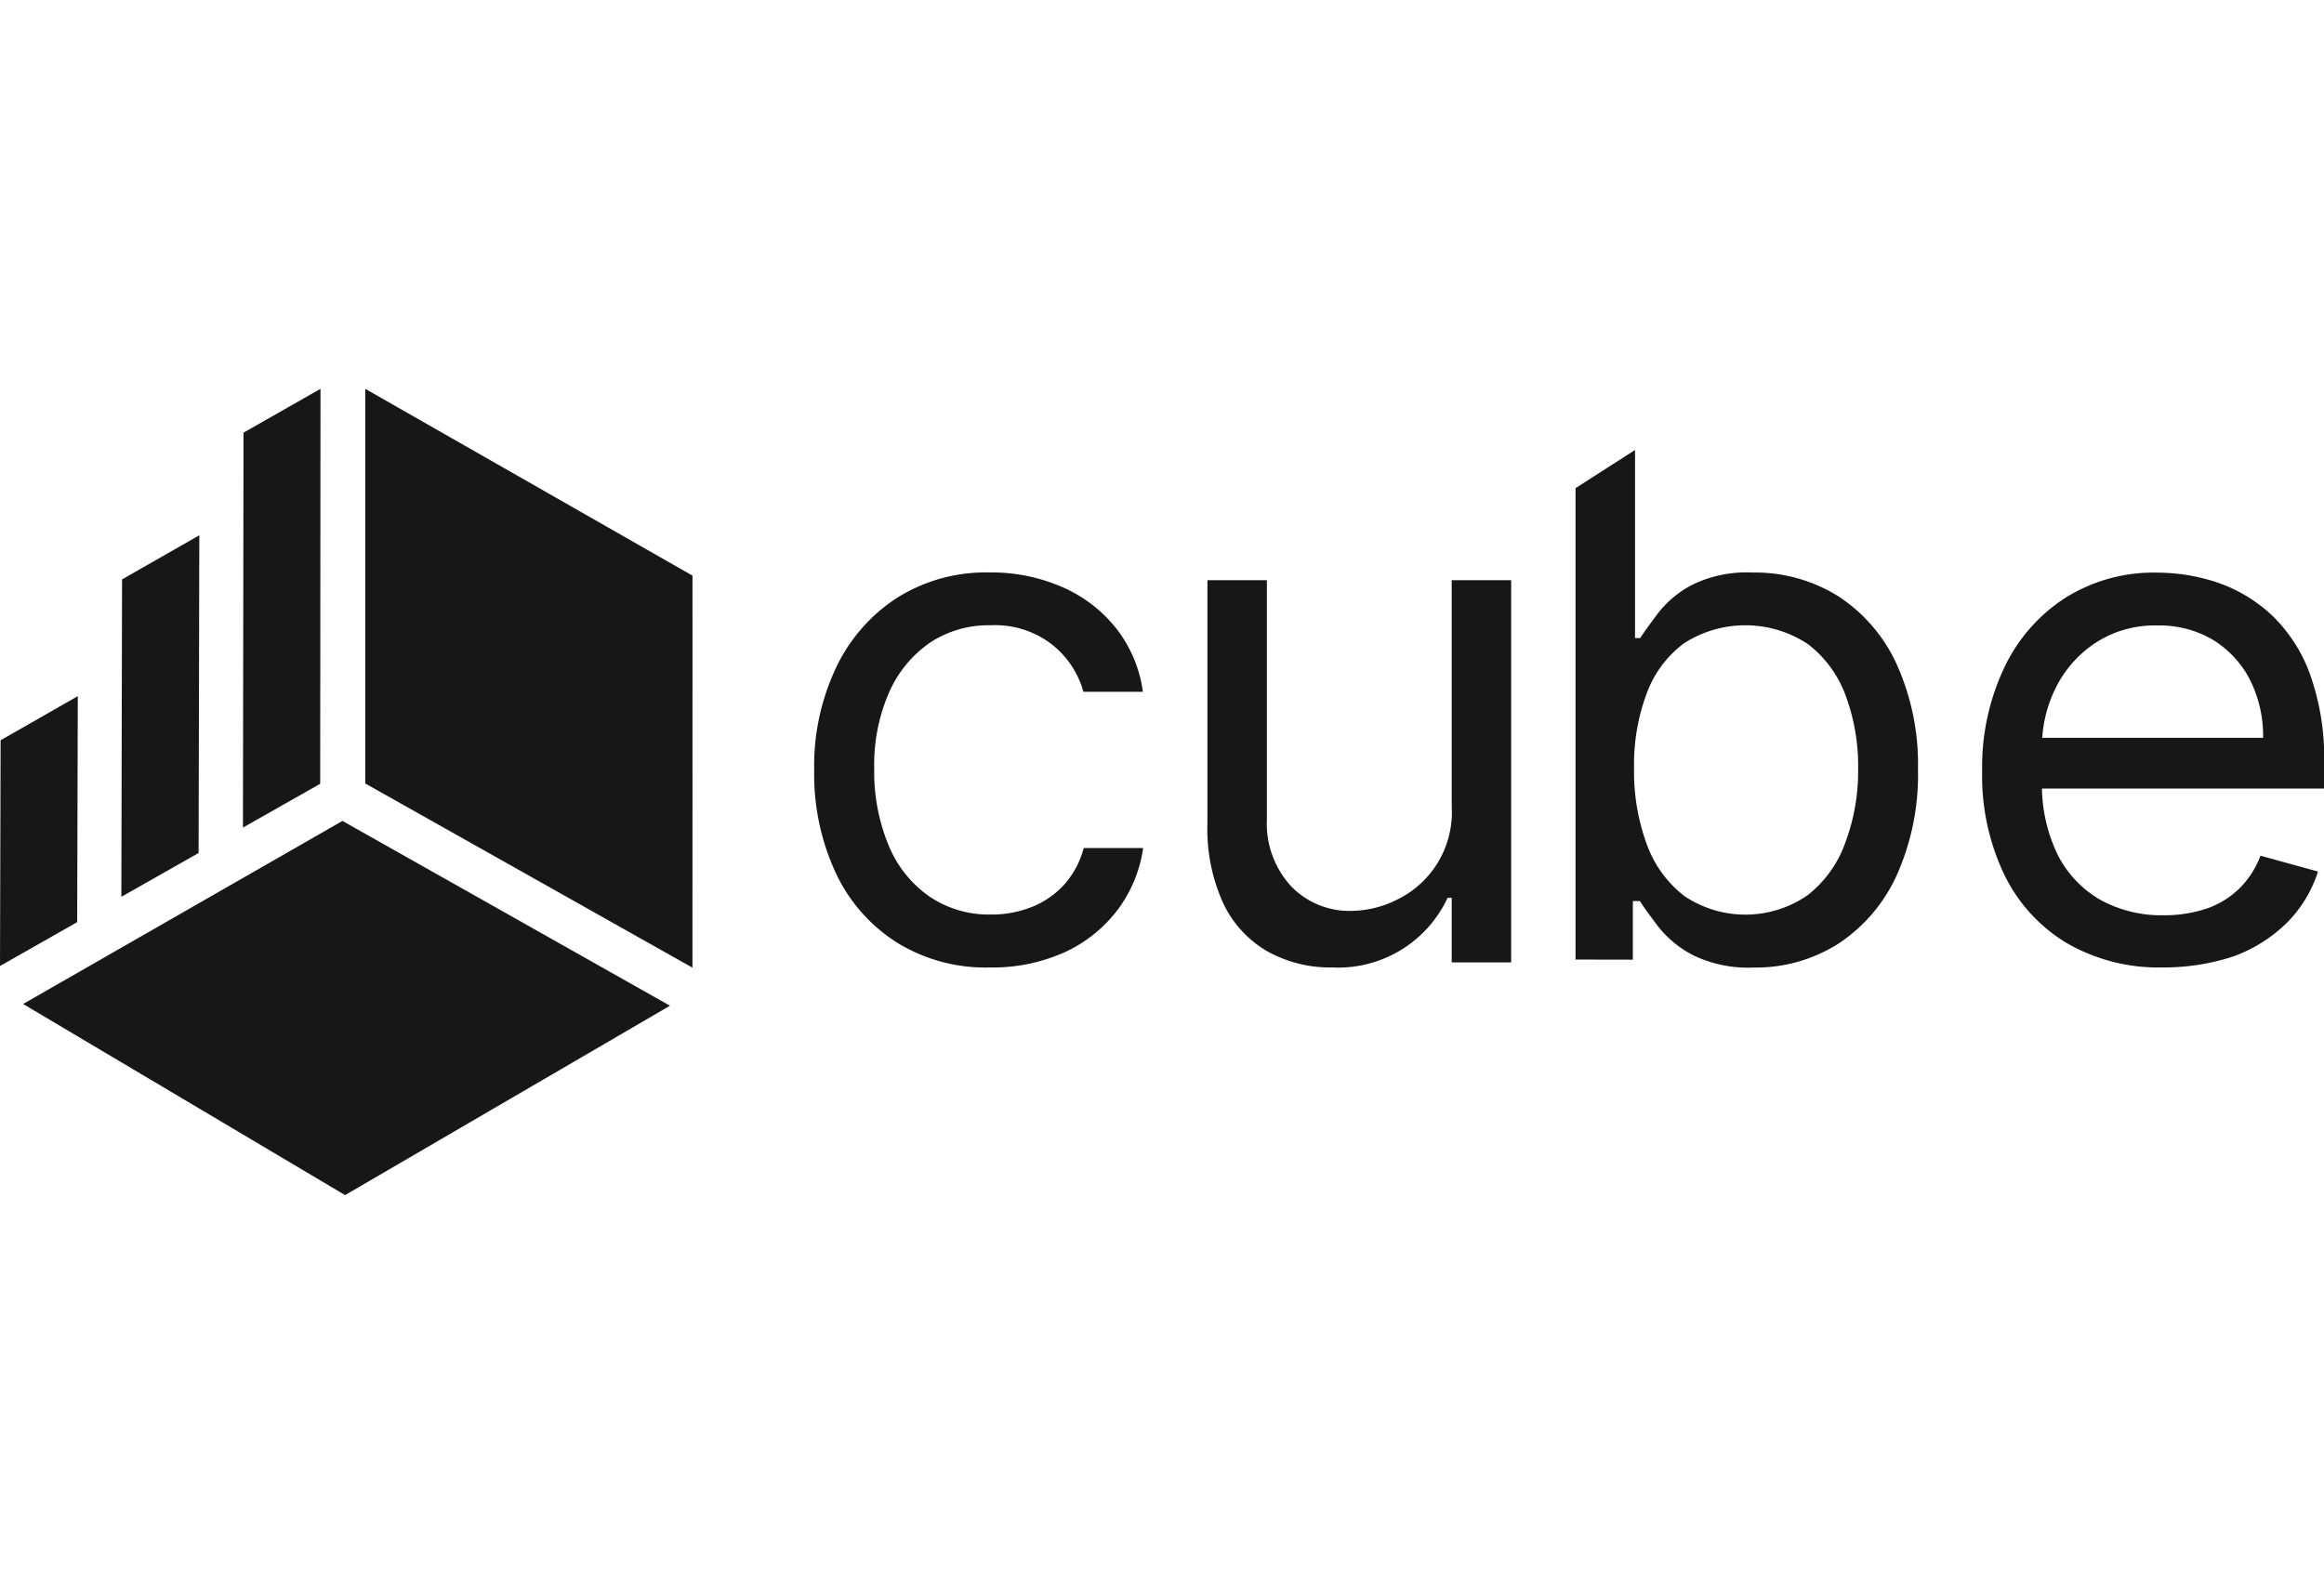 <svg xmlns="http://www.w3.org/2000/svg" width="65.727" height="45" viewBox="0 0 65.727 45"><defs><style>.a{fill:#181718;}.b{fill:#fff;opacity:0;}</style></defs><g transform="translate(13083 14728)"><g transform="translate(-13083 -14717)"><path class="a" d="M65.853,26.24,68.03,25l-.008,11.173-2.185,1.24Z" transform="translate(-58.966 -25)"/><path class="a" d="M95.654,41.376,86.4,36.165V25l9.255,5.285Z" transform="translate(-76.07 -25)"/><path class="a" d="M47.18,102.889l-9.188,5.358-9.106-5.407,9.031-5.179Z" transform="translate(-28.232 -85.437)"/><path class="a" d="M45.435,50.875l2.185-1.248L47.6,58.615l-2.185,1.24Z" transform="translate(-41.983 -45.484)"/><path class="a" d="M25.017,77.922,27.2,76.674l-.017,6.394L25,84.308Z" transform="translate(-25 -67.98)"/><path class="a" d="M166.84,67.048a4.753,4.753,0,0,1-2.655-.72,4.657,4.657,0,0,1-1.717-1.977,6.629,6.629,0,0,1-.6-2.88,6.5,6.5,0,0,1,.62-2.908,4.781,4.781,0,0,1,1.731-1.977,4.7,4.7,0,0,1,2.6-.713,4.994,4.994,0,0,1,2.083.421,3.961,3.961,0,0,1,1.524,1.182,3.718,3.718,0,0,1,.738,1.773h-1.682a2.587,2.587,0,0,0-.855-1.311,2.625,2.625,0,0,0-1.772-.571,3,3,0,0,0-1.724.5,3.343,3.343,0,0,0-1.151,1.413,5.108,5.108,0,0,0-.414,2.133,5.434,5.434,0,0,0,.407,2.181,3.272,3.272,0,0,0,1.145,1.44,2.991,2.991,0,0,0,1.738.516,3.058,3.058,0,0,0,1.193-.224,2.483,2.483,0,0,0,.91-.645,2.508,2.508,0,0,0,.531-1.012h1.682a3.836,3.836,0,0,1-.7,1.719,3.951,3.951,0,0,1-1.476,1.209A4.965,4.965,0,0,1,166.84,67.048Z" transform="translate(-138.841 -50.678)"/><path class="a" d="M234.877,63.6V57.2h1.682V68.013h-1.682V66.186h-.117a3.414,3.414,0,0,1-3.255,1.97,3.671,3.671,0,0,1-1.827-.448,3.1,3.1,0,0,1-1.255-1.352,5.073,5.073,0,0,1-.455-2.283V57.2h1.682v6.76a2.625,2.625,0,0,0,.676,1.889,2.29,2.29,0,0,0,1.724.706,2.93,2.93,0,0,0,1.283-.319,2.748,2.748,0,0,0,1.544-2.643Z" transform="translate(-193.82 -51.786)"/><path class="a" d="M289.844,49.695V36.359l1.683-1.08V40.6h.145c.124-.19.3-.428.517-.72a2.965,2.965,0,0,1,.958-.788,3.5,3.5,0,0,1,1.7-.346,4.448,4.448,0,0,1,2.441.679,4.551,4.551,0,0,1,1.648,1.936,6.883,6.883,0,0,1,.593,2.955,6.956,6.956,0,0,1-.593,2.976,4.6,4.6,0,0,1-1.641,1.943,4.357,4.357,0,0,1-2.42.686,3.569,3.569,0,0,1-1.7-.346,3.057,3.057,0,0,1-.979-.795c-.228-.3-.407-.543-.531-.74h-.2v1.658Zm1.655-5.408a5.971,5.971,0,0,0,.365,2.16,3.216,3.216,0,0,0,1.062,1.454,3.094,3.094,0,0,0,3.482-.027,3.273,3.273,0,0,0,1.069-1.495,5.771,5.771,0,0,0,.359-2.092,5.71,5.71,0,0,0-.352-2.058,3.228,3.228,0,0,0-1.062-1.454,3.206,3.206,0,0,0-3.51-.027,3.075,3.075,0,0,0-1.055,1.42A5.692,5.692,0,0,0,291.5,44.287Z" transform="translate(-245.285 -33.549)"/><path class="a" d="M363.313,67.081a5.184,5.184,0,0,1-2.73-.693,4.587,4.587,0,0,1-1.765-1.943,6.466,6.466,0,0,1-.621-2.908,6.575,6.575,0,0,1,.621-2.928,4.76,4.76,0,0,1,1.731-1.984,4.7,4.7,0,0,1,2.6-.713,5.41,5.41,0,0,1,1.7.279,4.284,4.284,0,0,1,1.524.91,4.376,4.376,0,0,1,1.089,1.664,7.058,7.058,0,0,1,.407,2.548v.707H359.4V60.586h6.743a3.557,3.557,0,0,0-.365-1.63,2.87,2.87,0,0,0-1.041-1.135,2.955,2.955,0,0,0-1.593-.414,3.062,3.062,0,0,0-1.738.489,3.243,3.243,0,0,0-1.124,1.27,3.687,3.687,0,0,0-.393,1.678V61.8a4.506,4.506,0,0,0,.434,2.072,3.064,3.064,0,0,0,1.207,1.291,3.572,3.572,0,0,0,1.793.442,3.772,3.772,0,0,0,1.207-.184,2.484,2.484,0,0,0,.931-.564,2.556,2.556,0,0,0,.607-.937l1.627.448a3.616,3.616,0,0,1-.862,1.433,4.237,4.237,0,0,1-1.5.958A6.275,6.275,0,0,1,363.313,67.081Z" transform="translate(-302.138 -50.712)"/></g><rect class="b" width="31" height="45" transform="translate(-13066 -14728)"/></g></svg>